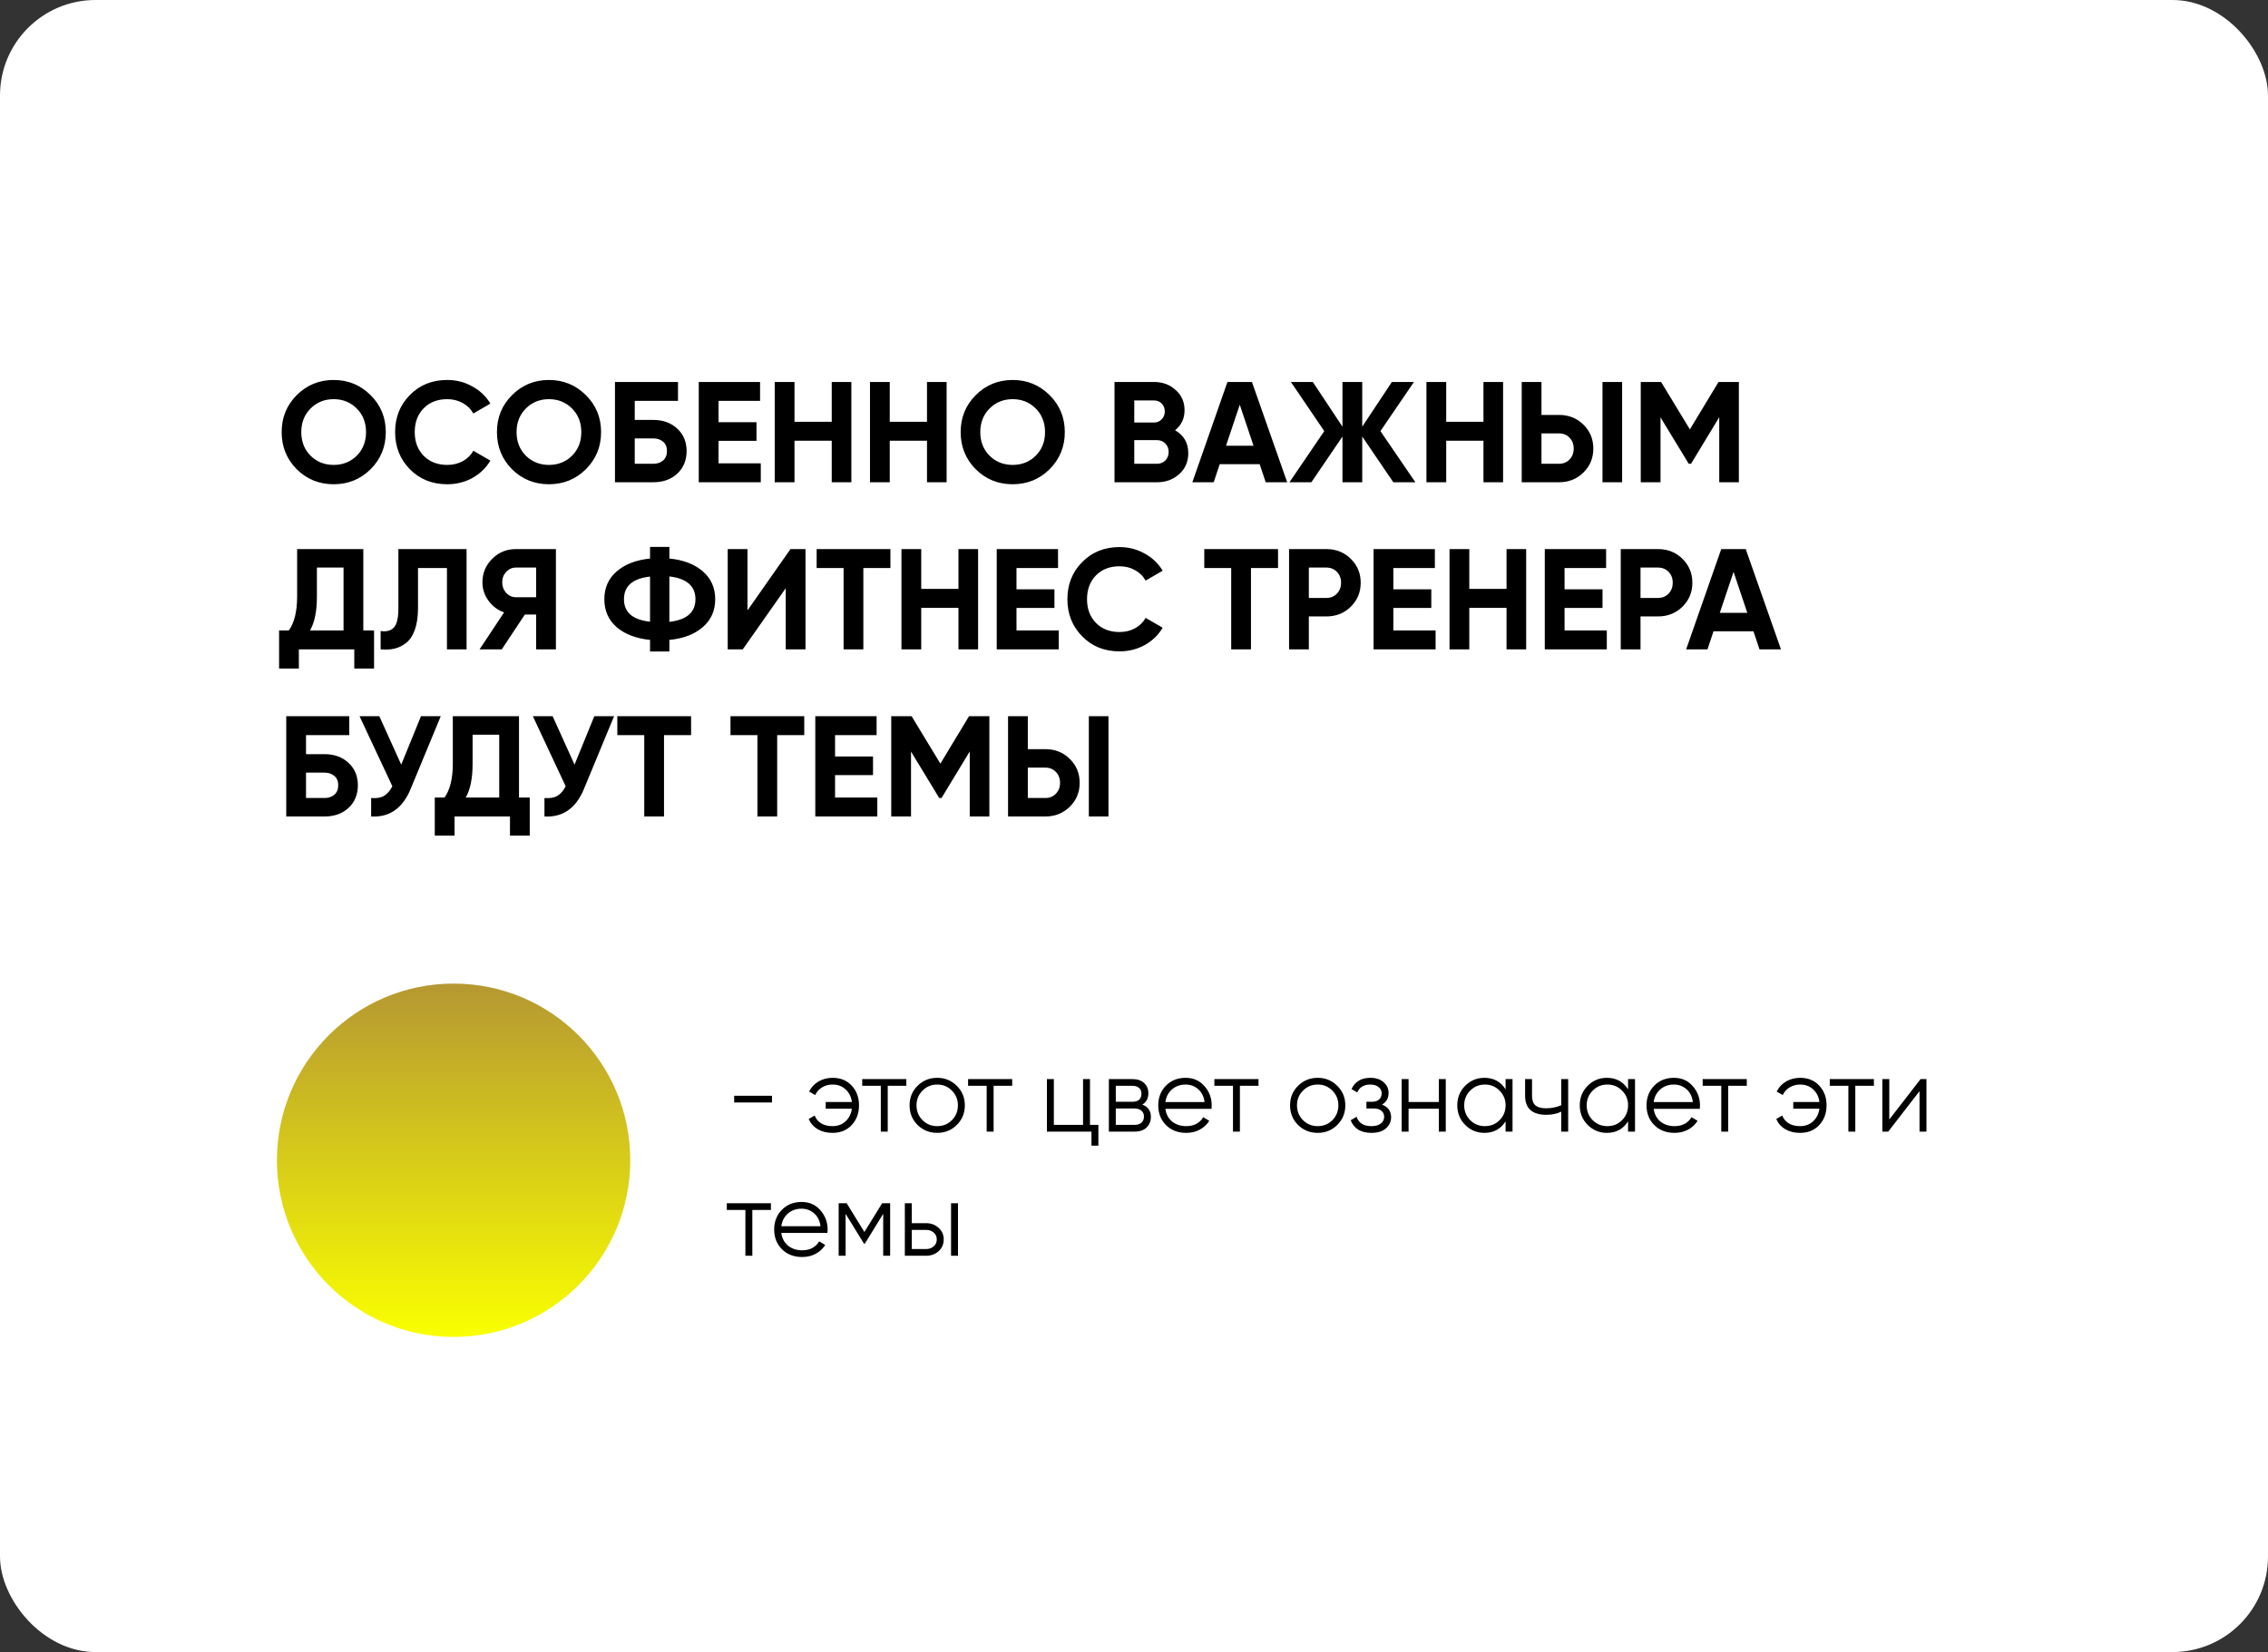 <?xml version="1.0" encoding="UTF-8"?> <svg xmlns="http://www.w3.org/2000/svg" width="475" height="346" viewBox="0 0 475 346" fill="none"><rect x="0" y="0" width="475" height="346" fill="#333333" stroke="none"/> <rect width="475" height="346" rx="20" fill="white"></rect> <path d="M77.62 98.27C75.5 100.37 72.92 101.42 69.88 101.42C66.84 101.42 64.26 100.37 62.14 98.27C60.04 96.15 58.99 93.56 58.99 90.5C58.99 87.44 60.04 84.86 62.14 82.76C64.26 80.64 66.84 79.58 69.88 79.58C72.92 79.58 75.5 80.64 77.62 82.76C79.74 84.86 80.8 87.44 80.8 90.5C80.8 93.56 79.74 96.15 77.62 98.27ZM65.05 95.45C66.35 96.73 67.96 97.37 69.88 97.37C71.8 97.37 73.41 96.73 74.71 95.45C76.01 94.15 76.66 92.5 76.66 90.5C76.66 88.5 76.01 86.85 74.71 85.55C73.41 84.25 71.8 83.6 69.88 83.6C67.96 83.6 66.35 84.25 65.05 85.55C63.75 86.85 63.1 88.5 63.1 90.5C63.1 92.5 63.75 94.15 65.05 95.45ZM93.67 101.42C90.51 101.42 87.9 100.37 85.84 98.27C83.78 96.17 82.75 93.58 82.75 90.5C82.75 87.4 83.78 84.81 85.84 82.73C87.9 80.63 90.51 79.58 93.67 79.58C95.57 79.58 97.32 80.03 98.92 80.93C100.54 81.81 101.8 83.01 102.7 84.53L99.13 86.6C98.61 85.66 97.87 84.93 96.91 84.41C95.95 83.87 94.87 83.6 93.67 83.6C91.63 83.6 89.98 84.24 88.72 85.52C87.48 86.8 86.86 88.46 86.86 90.5C86.86 92.52 87.48 94.17 88.72 95.45C89.98 96.73 91.63 97.37 93.67 97.37C94.87 97.37 95.95 97.11 96.91 96.59C97.89 96.05 98.63 95.32 99.13 94.4L102.7 96.47C101.8 97.99 100.55 99.2 98.95 100.1C97.35 100.98 95.59 101.42 93.67 101.42ZM122.708 98.27C120.588 100.37 118.008 101.42 114.968 101.42C111.928 101.42 109.348 100.37 107.228 98.27C105.128 96.15 104.078 93.56 104.078 90.5C104.078 87.44 105.128 84.86 107.228 82.76C109.348 80.64 111.928 79.58 114.968 79.58C118.008 79.58 120.588 80.64 122.708 82.76C124.828 84.86 125.888 87.44 125.888 90.5C125.888 93.56 124.828 96.15 122.708 98.27ZM110.138 95.45C111.438 96.73 113.048 97.37 114.968 97.37C116.888 97.37 118.498 96.73 119.798 95.45C121.098 94.15 121.748 92.5 121.748 90.5C121.748 88.5 121.098 86.85 119.798 85.55C118.498 84.25 116.888 83.6 114.968 83.6C113.048 83.6 111.438 84.25 110.138 85.55C108.838 86.85 108.188 88.5 108.188 90.5C108.188 92.5 108.838 94.15 110.138 95.45ZM136.838 87.95C138.878 87.95 140.548 88.56 141.848 89.78C143.148 90.98 143.798 92.54 143.798 94.46C143.798 96.4 143.148 97.98 141.848 99.2C140.548 100.4 138.878 101 136.838 101H128.798V80H141.998V83.96H132.938V87.95H136.838ZM136.838 97.13C137.658 97.13 138.338 96.9 138.878 96.44C139.418 95.96 139.688 95.3 139.688 94.46C139.688 93.62 139.418 92.97 138.878 92.51C138.338 92.05 137.658 91.82 136.838 91.82H132.938V97.13H136.838ZM150.486 97.04H159.336V101H146.346V80H159.186V83.96H150.486V88.43H158.436V92.33H150.486V97.04ZM174.195 80H178.305V101H174.195V92.3H166.395V101H162.255V80H166.395V88.34H174.195V80ZM194.146 80H198.256V101H194.146V92.3H186.346V101H182.206V80H186.346V88.34H194.146V80ZM219.827 98.27C217.707 100.37 215.127 101.42 212.087 101.42C209.047 101.42 206.467 100.37 204.347 98.27C202.247 96.15 201.197 93.56 201.197 90.5C201.197 87.44 202.247 84.86 204.347 82.76C206.467 80.64 209.047 79.58 212.087 79.58C215.127 79.58 217.707 80.64 219.827 82.76C221.947 84.86 223.007 87.44 223.007 90.5C223.007 93.56 221.947 96.15 219.827 98.27ZM207.257 95.45C208.557 96.73 210.167 97.37 212.087 97.37C214.007 97.37 215.617 96.73 216.917 95.45C218.217 94.15 218.867 92.5 218.867 90.5C218.867 88.5 218.217 86.85 216.917 85.55C215.617 84.25 214.007 83.6 212.087 83.6C210.167 83.6 208.557 84.25 207.257 85.55C205.957 86.85 205.307 88.5 205.307 90.5C205.307 92.5 205.957 94.15 207.257 95.45ZM246.107 90.11C247.947 91.17 248.867 92.77 248.867 94.91C248.867 96.69 248.237 98.15 246.977 99.29C245.717 100.43 244.167 101 242.327 101H233.417V80H241.697C243.497 80 245.007 80.56 246.227 81.68C247.467 82.78 248.087 84.19 248.087 85.91C248.087 87.65 247.427 89.05 246.107 90.11ZM241.697 83.87H237.557V88.49H241.697C242.337 88.49 242.867 88.27 243.287 87.83C243.727 87.39 243.947 86.84 243.947 86.18C243.947 85.52 243.737 84.97 243.317 84.53C242.897 84.09 242.357 83.87 241.697 83.87ZM242.327 97.13C243.027 97.13 243.607 96.9 244.067 96.44C244.527 95.96 244.757 95.36 244.757 94.64C244.757 93.94 244.527 93.36 244.067 92.9C243.607 92.42 243.027 92.18 242.327 92.18H237.557V97.13H242.327ZM265.081 101L263.821 97.22H255.451L254.191 101H249.721L257.071 80H262.201L269.581 101H265.081ZM256.771 93.35H262.531L259.651 84.77L256.771 93.35ZM296.43 101H291.81L285.3 91.43V101H281.16V91.43L274.65 101H270.06L277.35 90.29L270.36 80H274.95L281.16 89.36V80H285.3V89.36L291.51 80H296.13L289.11 90.29L296.43 101ZM310.689 80H314.799V101H310.689V92.3H302.889V101H298.749V80H302.889V88.34H310.689V80ZM318.7 101V80H322.84V86.9H326.53C328.55 86.9 330.25 87.58 331.63 88.94C333.01 90.3 333.7 91.97 333.7 93.95C333.7 95.93 333.01 97.6 331.63 98.96C330.25 100.32 328.55 101 326.53 101H318.7ZM335.62 101V80H339.73V101H335.62ZM322.84 97.13H326.53C327.41 97.13 328.14 96.83 328.72 96.23C329.3 95.63 329.59 94.87 329.59 93.95C329.59 93.03 329.3 92.27 328.72 91.67C328.14 91.07 327.41 90.77 326.53 90.77H322.84V97.13ZM364.182 80V101H360.072V87.38L354.162 97.13H353.682L347.772 87.41V101H343.632V80H347.892L353.922 89.93L359.922 80H364.182ZM76.09 132.04H78.34V140.02H74.2V136H62.59V140.02H58.45V132.04H60.49C61.65 130.42 62.23 128.05 62.23 124.93V115H76.09V132.04ZM64.93 132.04H71.95V118.87H66.37V124.99C66.37 128.03 65.89 130.38 64.93 132.04ZM79.717 136V132.16C80.957 132.34 81.887 132.09 82.507 131.41C83.127 130.73 83.437 129.4 83.437 127.42V115H97.717V136H93.607V118.96H87.547V127.3C87.547 129.12 87.327 130.65 86.887 131.89C86.447 133.13 85.837 134.05 85.057 134.65C84.297 135.25 83.477 135.65 82.597 135.85C81.737 136.05 80.777 136.1 79.717 136ZM116.43 115V136H112.29V128.71H109.92L105.09 136H100.44L105.57 128.26C104.23 127.78 103.14 126.96 102.3 125.8C101.46 124.64 101.04 123.36 101.04 121.96C101.04 120.04 101.72 118.4 103.08 117.04C104.44 115.68 106.09 115 108.03 115H116.43ZM108.03 125.08H112.29V118.87H108.03C107.25 118.87 106.58 119.17 106.02 119.77C105.46 120.37 105.18 121.1 105.18 121.96C105.18 122.82 105.46 123.56 106.02 124.18C106.58 124.78 107.25 125.08 108.03 125.08ZM147.181 119.65C148.921 121.15 149.791 123.1 149.791 125.5C149.791 127.9 148.921 129.85 147.181 131.35C145.441 132.85 143.111 133.74 140.191 134.02V136.45H136.141V134.02C133.201 133.72 130.871 132.83 129.151 131.35C127.431 129.85 126.571 127.9 126.571 125.5C126.571 123.1 127.431 121.16 129.151 119.68C130.871 118.18 133.201 117.28 136.141 116.98V114.55H140.191V116.98C143.111 117.26 145.441 118.15 147.181 119.65ZM140.191 130.24C143.831 129.82 145.651 128.24 145.651 125.5C145.651 122.74 143.831 121.15 140.191 120.73V130.24ZM130.681 125.5C130.681 128.24 132.501 129.81 136.141 130.21V120.76C132.501 121.16 130.681 122.74 130.681 125.5ZM164.561 136V123.19L155.561 136H152.411V115H156.551V127.84L165.551 115H168.701V136H164.561ZM186.486 115V118.96H180.816V136H176.676V118.96H171.036V115H186.486ZM200.738 115H204.848V136H200.738V127.3H192.938V136H188.798V115H192.938V123.34H200.738V115ZM212.889 132.04H221.739V136H208.749V115H221.589V118.96H212.889V123.43H220.839V127.33H212.889V132.04ZM234.471 136.42C231.311 136.42 228.701 135.37 226.641 133.27C224.581 131.17 223.551 128.58 223.551 125.5C223.551 122.4 224.581 119.81 226.641 117.73C228.701 115.63 231.311 114.58 234.471 114.58C236.371 114.58 238.121 115.03 239.721 115.93C241.341 116.81 242.601 118.01 243.501 119.53L239.931 121.6C239.411 120.66 238.671 119.93 237.711 119.41C236.751 118.87 235.671 118.6 234.471 118.6C232.431 118.6 230.781 119.24 229.521 120.52C228.281 121.8 227.661 123.46 227.661 125.5C227.661 127.52 228.281 129.17 229.521 130.45C230.781 131.73 232.431 132.37 234.471 132.37C235.671 132.37 236.751 132.11 237.711 131.59C238.691 131.05 239.431 130.32 239.931 129.4L243.501 131.47C242.601 132.99 241.351 134.2 239.751 135.1C238.151 135.98 236.391 136.42 234.471 136.42ZM267.668 115V118.96H261.998V136H257.858V118.96H252.218V115H267.668ZM277.809 115C279.829 115 281.529 115.68 282.909 117.04C284.289 118.4 284.979 120.07 284.979 122.05C284.979 124.03 284.289 125.7 282.909 127.06C281.529 128.42 279.829 129.1 277.809 129.1H274.119V136H269.979V115H277.809ZM277.809 125.23C278.689 125.23 279.419 124.93 279.999 124.33C280.579 123.71 280.869 122.95 280.869 122.05C280.869 121.13 280.579 120.37 279.999 119.77C279.419 119.17 278.689 118.87 277.809 118.87H274.119V125.23H277.809ZM291.815 132.04H300.665V136H287.675V115H300.515V118.96H291.815V123.43H299.765V127.33H291.815V132.04ZM315.523 115H319.633V136H315.523V127.3H307.723V136H303.583V115H307.723V123.34H315.523V115ZM327.674 132.04H336.524V136H323.534V115H336.374V118.96H327.674V123.43H335.624V127.33H327.674V132.04ZM347.272 115C349.292 115 350.992 115.68 352.372 117.04C353.752 118.4 354.442 120.07 354.442 122.05C354.442 124.03 353.752 125.7 352.372 127.06C350.992 128.42 349.292 129.1 347.272 129.1H343.582V136H339.442V115H347.272ZM347.272 125.23C348.152 125.23 348.882 124.93 349.462 124.33C350.042 123.71 350.332 122.95 350.332 122.05C350.332 121.13 350.042 120.37 349.462 119.77C348.882 119.17 348.152 118.87 347.272 118.87H343.582V125.23H347.272ZM368.499 136L367.239 132.22H358.869L357.609 136H353.139L360.489 115H365.619L372.999 136H368.499ZM360.189 128.35H365.949L363.069 119.77L360.189 128.35ZM67.99 157.95C70.03 157.95 71.7 158.56 73 159.78C74.3 160.98 74.95 162.54 74.95 164.46C74.95 166.4 74.3 167.98 73 169.2C71.7 170.4 70.03 171 67.99 171H59.95V150H73.15V153.96H64.09V157.95H67.99ZM67.99 167.13C68.81 167.13 69.49 166.9 70.03 166.44C70.57 165.96 70.84 165.3 70.84 164.46C70.84 163.62 70.57 162.97 70.03 162.51C69.49 162.05 68.81 161.82 67.99 161.82H64.09V167.13H67.99ZM88.171 150H92.311L86.011 165.21C84.331 169.29 81.571 171.22 77.731 171V167.13C78.851 167.23 79.751 167.08 80.431 166.68C81.131 166.26 81.711 165.59 82.171 164.67L75.301 150H79.441L84.031 160.14L88.171 150ZM108.697 167.04H110.947V175.02H106.807V171H95.197V175.02H91.057V167.04H93.097C94.257 165.42 94.837 163.05 94.837 159.93V150H108.697V167.04ZM97.537 167.04H104.557V153.87H98.977V159.99C98.977 163.03 98.497 165.38 97.537 167.04ZM124.47 150H128.61L122.31 165.21C120.63 169.29 117.87 171.22 114.03 171V167.13C115.15 167.23 116.05 167.08 116.73 166.68C117.43 166.26 118.01 165.59 118.47 164.67L111.6 150H115.74L120.33 160.14L124.47 150ZM144.738 150V153.96H139.068V171H134.928V153.96H129.288V150H144.738ZM168.44 150V153.96H162.77V171H158.63V153.96H152.99V150H168.44ZM174.891 167.04H183.741V171H170.751V150H183.591V153.96H174.891V158.43H182.841V162.33H174.891V167.04ZM207.209 150V171H203.099V157.38L197.189 167.13H196.709L190.799 157.41V171H186.659V150H190.919L196.949 159.93L202.949 150H207.209ZM211.122 171V150H215.262V156.9H218.952C220.972 156.9 222.672 157.58 224.052 158.94C225.432 160.3 226.122 161.97 226.122 163.95C226.122 165.93 225.432 167.6 224.052 168.96C222.672 170.32 220.972 171 218.952 171H211.122ZM228.042 171V150H232.152V171H228.042ZM215.262 167.13H218.952C219.832 167.13 220.562 166.83 221.142 166.23C221.722 165.63 222.012 164.87 222.012 163.95C222.012 163.03 221.722 162.27 221.142 161.67C220.562 161.07 219.832 160.77 218.952 160.77H215.262V167.13Z" fill="black"></path> <path d="M153.76 230.906V229.498H161.68V230.906H153.76ZM174.386 225.736C176.043 225.736 177.378 226.286 178.39 227.386C179.402 228.471 179.908 229.843 179.908 231.5C179.908 233.157 179.394 234.536 178.368 235.636C177.356 236.721 176.014 237.264 174.342 237.264C173.154 237.264 172.12 237.007 171.24 236.494C170.374 235.966 169.751 235.255 169.37 234.36L170.624 233.634C170.873 234.309 171.32 234.851 171.966 235.262C172.611 235.658 173.403 235.856 174.342 235.856C175.442 235.856 176.358 235.519 177.092 234.844C177.825 234.155 178.265 233.275 178.412 232.204H172.934V230.796H178.412C178.28 229.725 177.847 228.853 177.114 228.178C176.395 227.489 175.486 227.144 174.386 227.144C173.55 227.144 172.809 227.342 172.164 227.738C171.518 228.134 171.042 228.669 170.734 229.344L169.458 228.618C169.898 227.723 170.55 227.019 171.416 226.506C172.296 225.993 173.286 225.736 174.386 225.736ZM189.819 226V227.408H185.925V237H184.473V227.408H180.579V226H189.819ZM200.377 235.614C199.262 236.714 197.898 237.264 196.285 237.264C194.672 237.264 193.3 236.714 192.171 235.614C191.056 234.499 190.499 233.128 190.499 231.5C190.499 229.872 191.056 228.508 192.171 227.408C193.3 226.293 194.672 225.736 196.285 225.736C197.898 225.736 199.262 226.293 200.377 227.408C201.506 228.508 202.071 229.872 202.071 231.5C202.071 233.128 201.506 234.499 200.377 235.614ZM193.205 234.602C194.041 235.438 195.068 235.856 196.285 235.856C197.502 235.856 198.529 235.438 199.365 234.602C200.201 233.751 200.619 232.717 200.619 231.5C200.619 230.283 200.201 229.256 199.365 228.42C198.529 227.569 197.502 227.144 196.285 227.144C195.068 227.144 194.041 227.569 193.205 228.42C192.369 229.256 191.951 230.283 191.951 231.5C191.951 232.717 192.369 233.751 193.205 234.602ZM211.991 226V227.408H208.097V237H206.645V227.408H202.751V226H211.991ZM228.281 235.592H230.041V239.948H228.589V237H219.261V226H220.713V235.592H226.829V226H228.281V235.592ZM239.233 231.346C240.436 231.786 241.037 232.644 241.037 233.92C241.037 234.815 240.737 235.555 240.135 236.142C239.549 236.714 238.698 237 237.583 237H232.237V226H237.143C238.214 226 239.043 226.279 239.629 226.836C240.216 227.379 240.509 228.083 240.509 228.948C240.509 230.048 240.084 230.847 239.233 231.346ZM237.143 227.408H233.689V230.752H237.143C238.419 230.752 239.057 230.18 239.057 229.036C239.057 228.523 238.889 228.127 238.551 227.848C238.229 227.555 237.759 227.408 237.143 227.408ZM237.583 235.592C238.229 235.592 238.72 235.438 239.057 235.13C239.409 234.822 239.585 234.389 239.585 233.832C239.585 233.319 239.409 232.915 239.057 232.622C238.72 232.314 238.229 232.16 237.583 232.16H233.689V235.592H237.583ZM248.319 225.736C249.947 225.736 251.26 226.315 252.257 227.474C253.269 228.618 253.775 229.975 253.775 231.544C253.775 231.705 253.761 231.933 253.731 232.226H244.073C244.22 233.341 244.689 234.228 245.481 234.888C246.288 235.533 247.278 235.856 248.451 235.856C249.287 235.856 250.006 235.687 250.607 235.35C251.223 234.998 251.685 234.543 251.993 233.986L253.269 234.734C252.785 235.511 252.125 236.127 251.289 236.582C250.453 237.037 249.5 237.264 248.429 237.264C246.699 237.264 245.291 236.721 244.205 235.636C243.12 234.551 242.577 233.172 242.577 231.5C242.577 229.857 243.113 228.486 244.183 227.386C245.254 226.286 246.633 225.736 248.319 225.736ZM248.319 227.144C247.175 227.144 246.215 227.489 245.437 228.178C244.675 228.853 244.22 229.733 244.073 230.818H252.279C252.133 229.659 251.685 228.757 250.937 228.112C250.189 227.467 249.317 227.144 248.319 227.144ZM263.575 226V227.408H259.681V237H258.229V227.408H254.335V226H263.575ZM280.063 235.614C278.948 236.714 277.584 237.264 275.971 237.264C274.357 237.264 272.986 236.714 271.857 235.614C270.742 234.499 270.185 233.128 270.185 231.5C270.185 229.872 270.742 228.508 271.857 227.408C272.986 226.293 274.357 225.736 275.971 225.736C277.584 225.736 278.948 226.293 280.063 227.408C281.192 228.508 281.757 229.872 281.757 231.5C281.757 233.128 281.192 234.499 280.063 235.614ZM272.891 234.602C273.727 235.438 274.753 235.856 275.971 235.856C277.188 235.856 278.215 235.438 279.051 234.602C279.887 233.751 280.305 232.717 280.305 231.5C280.305 230.283 279.887 229.256 279.051 228.42C278.215 227.569 277.188 227.144 275.971 227.144C274.753 227.144 273.727 227.569 272.891 228.42C272.055 229.256 271.637 230.283 271.637 231.5C271.637 232.717 272.055 233.751 272.891 234.602ZM289.433 231.346C290.709 231.83 291.347 232.71 291.347 233.986C291.347 234.895 290.987 235.673 290.269 236.318C289.565 236.949 288.553 237.264 287.233 237.264C285.018 237.264 283.566 236.384 282.877 234.624L284.109 233.898C284.563 235.203 285.605 235.856 287.233 235.856C288.083 235.856 288.736 235.673 289.191 235.306C289.66 234.939 289.895 234.47 289.895 233.898C289.895 233.385 289.704 232.967 289.323 232.644C288.941 232.321 288.428 232.16 287.783 232.16H286.177V230.752H287.343C287.973 230.752 288.465 230.598 288.817 230.29C289.183 229.967 289.367 229.527 289.367 228.97C289.367 228.442 289.154 228.009 288.729 227.672C288.303 227.32 287.731 227.144 287.013 227.144C285.634 227.144 284.717 227.694 284.263 228.794L283.053 228.09C283.786 226.521 285.106 225.736 287.013 225.736C288.171 225.736 289.095 226.044 289.785 226.66C290.474 227.261 290.819 228.002 290.819 228.882C290.819 230.011 290.357 230.833 289.433 231.346ZM301.342 226H302.794V237H301.342V232.204H295.006V237H293.554V226H295.006V230.796H301.342V226ZM315.324 226H316.776V237H315.324V234.844C314.312 236.457 312.831 237.264 310.88 237.264C309.311 237.264 307.969 236.707 306.854 235.592C305.754 234.477 305.204 233.113 305.204 231.5C305.204 229.887 305.754 228.523 306.854 227.408C307.969 226.293 309.311 225.736 310.88 225.736C312.831 225.736 314.312 226.543 315.324 228.156V226ZM307.91 234.602C308.746 235.438 309.773 235.856 310.99 235.856C312.208 235.856 313.234 235.438 314.07 234.602C314.906 233.751 315.324 232.717 315.324 231.5C315.324 230.283 314.906 229.256 314.07 228.42C313.234 227.569 312.208 227.144 310.99 227.144C309.773 227.144 308.746 227.569 307.91 228.42C307.074 229.256 306.656 230.283 306.656 231.5C306.656 232.717 307.074 233.751 307.91 234.602ZM326.979 226H328.431V237H326.979V232.82C326.128 233.26 325.079 233.48 323.833 233.48C322.395 233.48 321.295 233.15 320.533 232.49C319.785 231.815 319.411 230.825 319.411 229.52V226H320.863V229.52C320.863 230.444 321.105 231.111 321.589 231.522C322.073 231.918 322.806 232.116 323.789 232.116C324.933 232.116 325.996 231.903 326.979 231.478V226ZM340.977 226H342.429V237H340.977V234.844C339.965 236.457 338.483 237.264 336.533 237.264C334.963 237.264 333.621 236.707 332.507 235.592C331.407 234.477 330.857 233.113 330.857 231.5C330.857 229.887 331.407 228.523 332.507 227.408C333.621 226.293 334.963 225.736 336.533 225.736C338.483 225.736 339.965 226.543 340.977 228.156V226ZM333.563 234.602C334.399 235.438 335.425 235.856 336.643 235.856C337.86 235.856 338.887 235.438 339.723 234.602C340.559 233.751 340.977 232.717 340.977 231.5C340.977 230.283 340.559 229.256 339.723 228.42C338.887 227.569 337.86 227.144 336.643 227.144C335.425 227.144 334.399 227.569 333.563 228.42C332.727 229.256 332.309 230.283 332.309 231.5C332.309 232.717 332.727 233.751 333.563 234.602ZM350.585 225.736C352.213 225.736 353.526 226.315 354.523 227.474C355.535 228.618 356.041 229.975 356.041 231.544C356.041 231.705 356.026 231.933 355.997 232.226H346.339C346.486 233.341 346.955 234.228 347.747 234.888C348.554 235.533 349.544 235.856 350.717 235.856C351.553 235.856 352.272 235.687 352.873 235.35C353.489 234.998 353.951 234.543 354.259 233.986L355.535 234.734C355.051 235.511 354.391 236.127 353.555 236.582C352.719 237.037 351.766 237.264 350.695 237.264C348.964 237.264 347.556 236.721 346.471 235.636C345.386 234.551 344.843 233.172 344.843 231.5C344.843 229.857 345.378 228.486 346.449 227.386C347.52 226.286 348.898 225.736 350.585 225.736ZM350.585 227.144C349.441 227.144 348.48 227.489 347.703 228.178C346.94 228.853 346.486 229.733 346.339 230.818H354.545C354.398 229.659 353.951 228.757 353.203 228.112C352.455 227.467 351.582 227.144 350.585 227.144ZM365.841 226V227.408H361.947V237H360.495V227.408H356.601V226H365.841ZM377.026 225.736C378.684 225.736 380.018 226.286 381.03 227.386C382.042 228.471 382.548 229.843 382.548 231.5C382.548 233.157 382.035 234.536 381.008 235.636C379.996 236.721 378.654 237.264 376.982 237.264C375.794 237.264 374.76 237.007 373.88 236.494C373.015 235.966 372.392 235.255 372.01 234.36L373.264 233.634C373.514 234.309 373.961 234.851 374.606 235.262C375.252 235.658 376.044 235.856 376.982 235.856C378.082 235.856 378.999 235.519 379.732 234.844C380.466 234.155 380.906 233.275 381.052 232.204H375.574V230.796H381.052C380.92 229.725 380.488 228.853 379.754 228.178C379.036 227.489 378.126 227.144 377.026 227.144C376.19 227.144 375.45 227.342 374.804 227.738C374.159 228.134 373.682 228.669 373.374 229.344L372.098 228.618C372.538 227.723 373.191 227.019 374.056 226.506C374.936 225.993 375.926 225.736 377.026 225.736ZM392.46 226V227.408H388.566V237H387.114V227.408H383.22V226H392.46ZM402.237 226H403.469V237H402.017V228.53L395.461 237H394.229V226H395.681V234.47L402.237 226ZM161.46 252V253.408H157.566V263H156.114V253.408H152.22V252H161.46ZM167.882 251.736C169.51 251.736 170.822 252.315 171.82 253.474C172.832 254.618 173.338 255.975 173.338 257.544C173.338 257.705 173.323 257.933 173.294 258.226H163.636C163.782 259.341 164.252 260.228 165.044 260.888C165.85 261.533 166.84 261.856 168.014 261.856C168.85 261.856 169.568 261.687 170.17 261.35C170.786 260.998 171.248 260.543 171.556 259.986L172.832 260.734C172.348 261.511 171.688 262.127 170.852 262.582C170.016 263.037 169.062 263.264 167.992 263.264C166.261 263.264 164.853 262.721 163.768 261.636C162.682 260.551 162.14 259.172 162.14 257.5C162.14 255.857 162.675 254.486 163.746 253.386C164.816 252.286 166.195 251.736 167.882 251.736ZM167.882 253.144C166.738 253.144 165.777 253.489 165 254.178C164.237 254.853 163.782 255.733 163.636 256.818H171.842C171.695 255.659 171.248 254.757 170.5 254.112C169.752 253.467 168.879 253.144 167.882 253.144ZM186.427 252V263H184.975V254.222L181.125 260.47H180.949L177.099 254.222V263H175.647V252H177.319L181.037 258.028L184.755 252H186.427ZM193.971 256.18C194.998 256.18 195.863 256.503 196.567 257.148C197.286 257.779 197.645 258.593 197.645 259.59C197.645 260.587 197.286 261.409 196.567 262.054C195.863 262.685 194.998 263 193.971 263H189.505V252H190.957V256.18H193.971ZM199.185 252H200.637V263H199.185V252ZM193.971 261.592C194.587 261.592 195.108 261.409 195.533 261.042C195.973 260.675 196.193 260.191 196.193 259.59C196.193 258.989 195.973 258.505 195.533 258.138C195.108 257.771 194.587 257.588 193.971 257.588H190.957V261.592H193.971Z" fill="black"></path> <circle cx="95" cy="243" r="37" fill="url(#paint0_linear_73_669)"></circle> <defs> <linearGradient id="paint0_linear_73_669" x1="95" y1="206" x2="95" y2="280" gradientUnits="userSpaceOnUse"> <stop stop-color="#B59832"></stop> <stop offset="1" stop-color="#FAFF00"></stop> </linearGradient> </defs> </svg> 